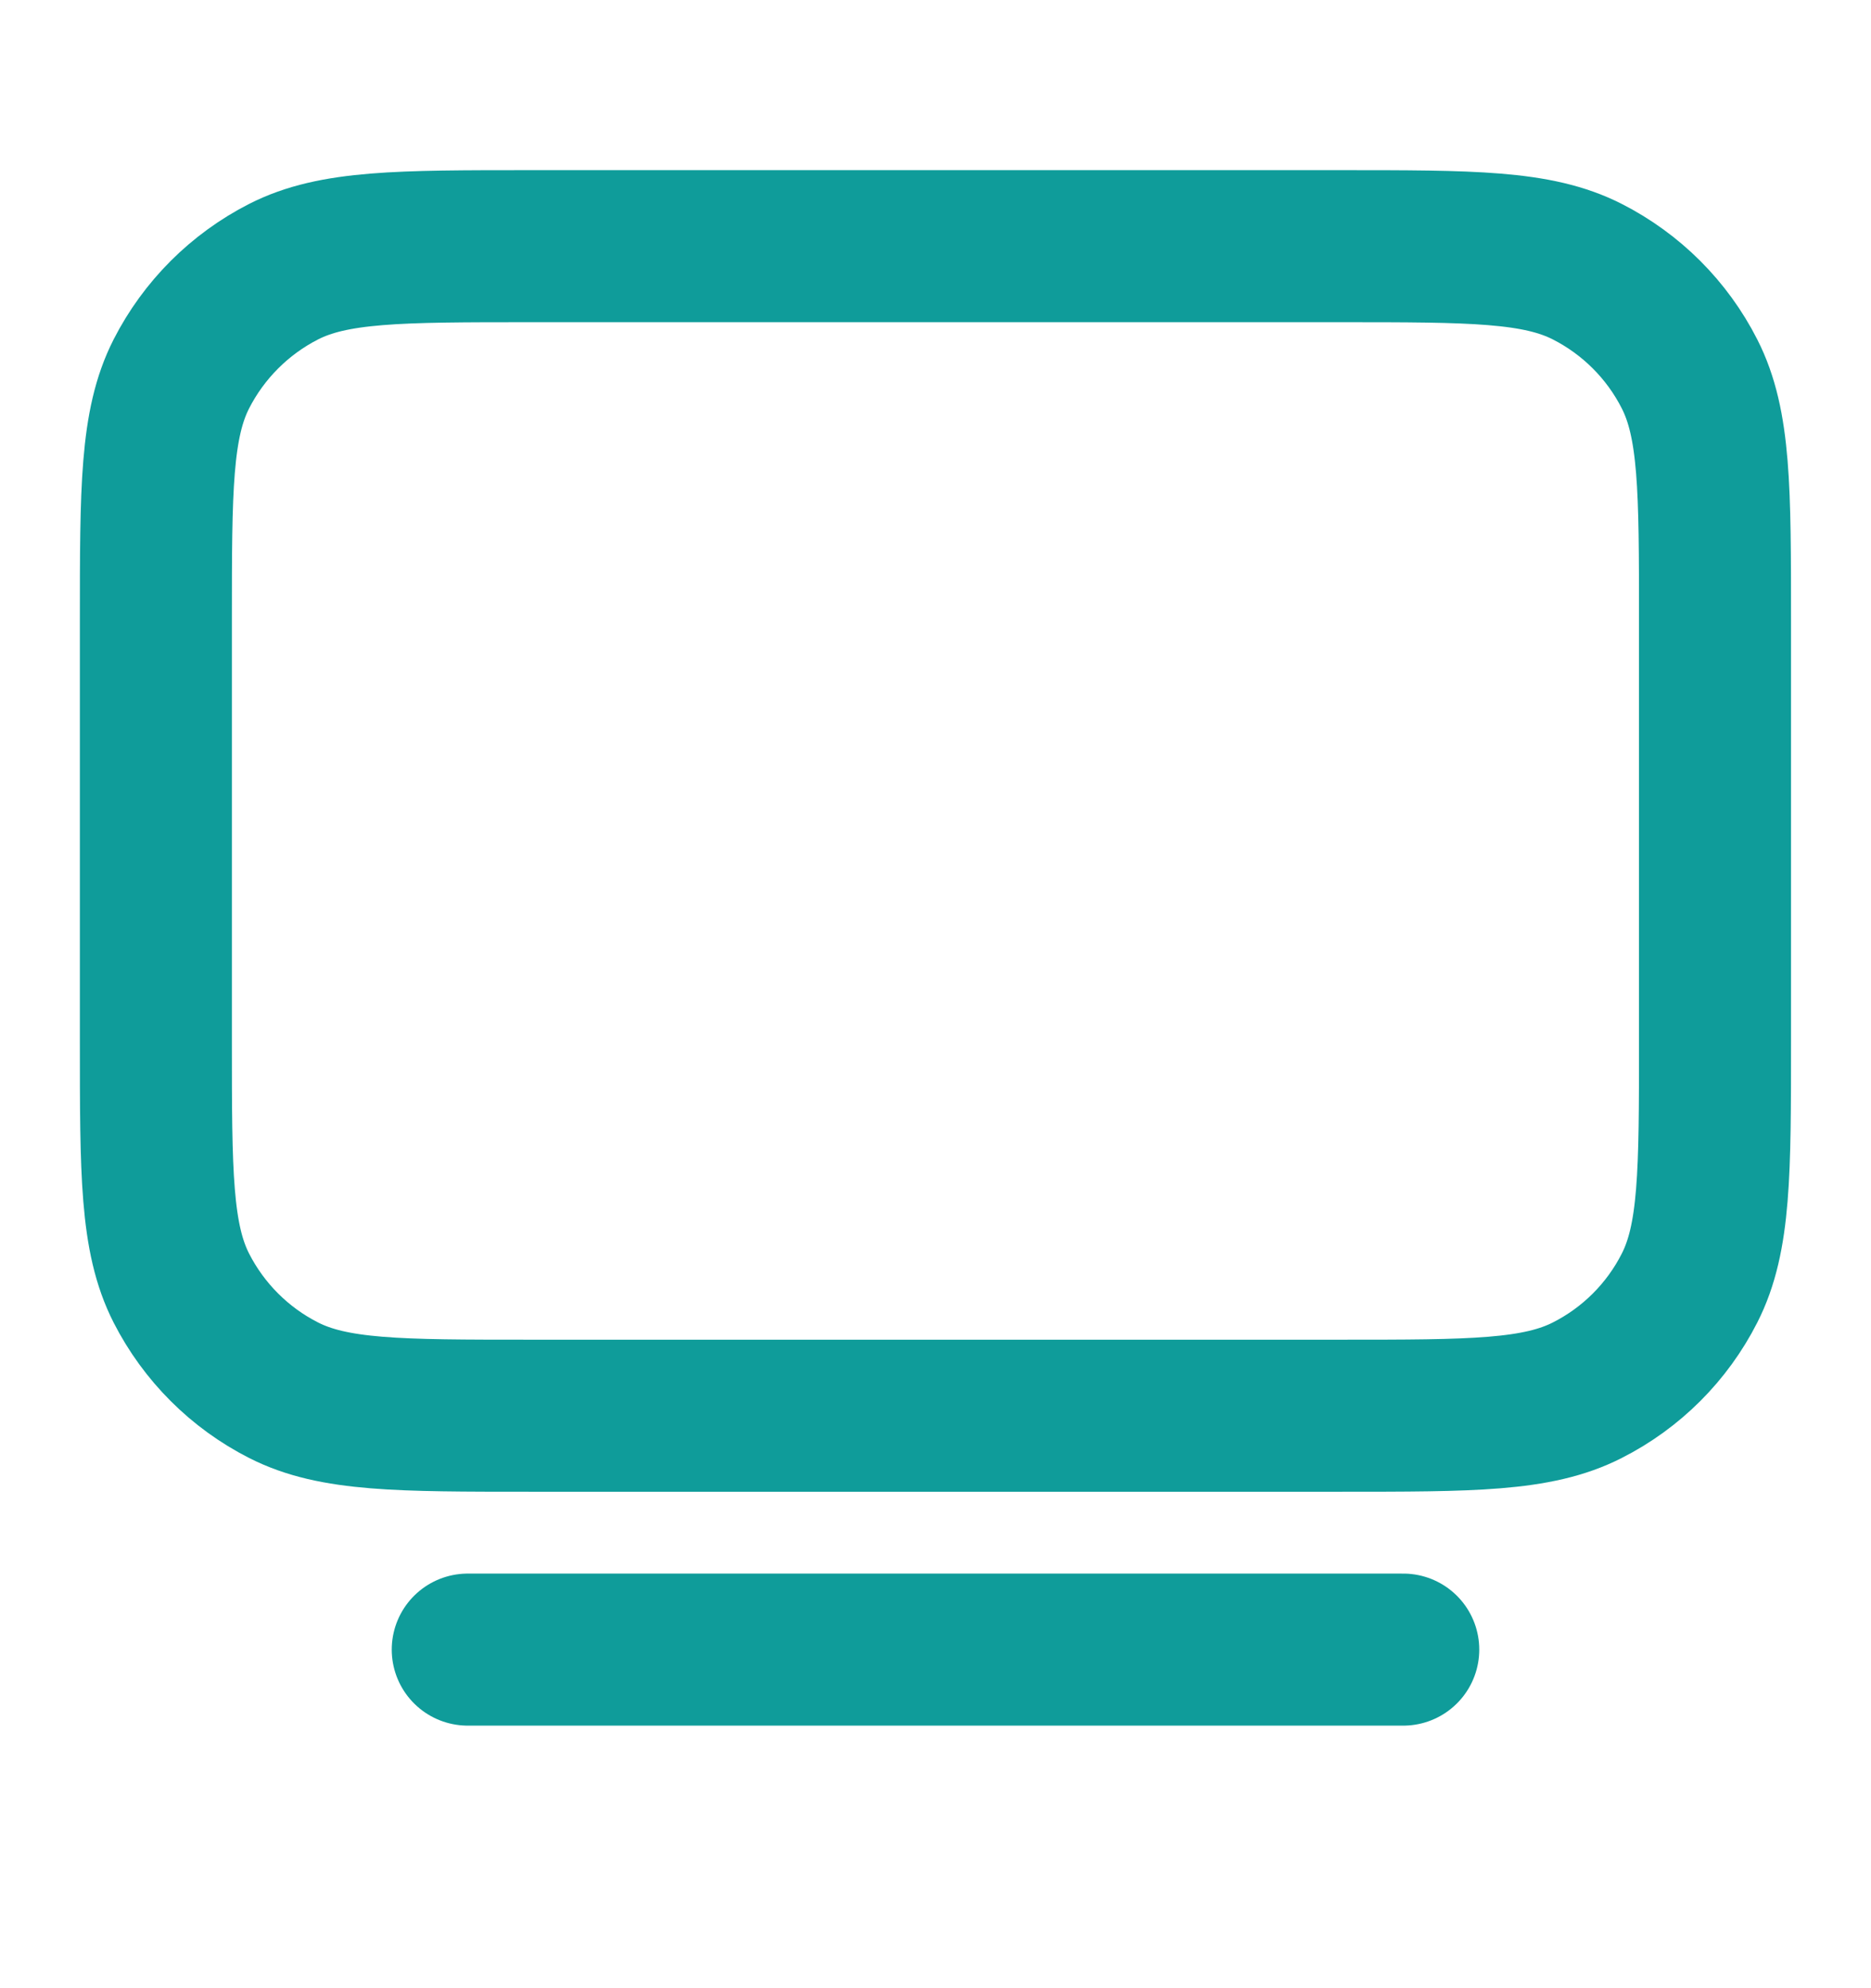 <svg width="16" height="17" viewBox="0 0 16 17" fill="none" xmlns="http://www.w3.org/2000/svg">
<path d="M4 14.105H12M4.533 12.105H11.466C12.586 12.105 13.146 12.105 13.574 11.887C13.951 11.696 14.257 11.39 14.448 11.014C14.666 10.586 14.666 10.026 14.666 8.905V5.305C14.666 4.185 14.666 3.625 14.448 3.197C14.257 2.821 13.951 2.515 13.574 2.323C13.146 2.105 12.586 2.105 11.466 2.105H4.533C3.413 2.105 2.853 2.105 2.425 2.323C2.049 2.515 1.743 2.821 1.551 3.197C1.333 3.625 1.333 4.185 1.333 5.305V8.905C1.333 10.026 1.333 10.586 1.551 11.014C1.743 11.39 2.049 11.696 2.425 11.887C2.853 12.105 3.413 12.105 4.533 12.105Z" stroke="#0F9C9A" stroke-width="1.3" stroke-linecap="round" stroke-linejoin="round"/>
</svg>
